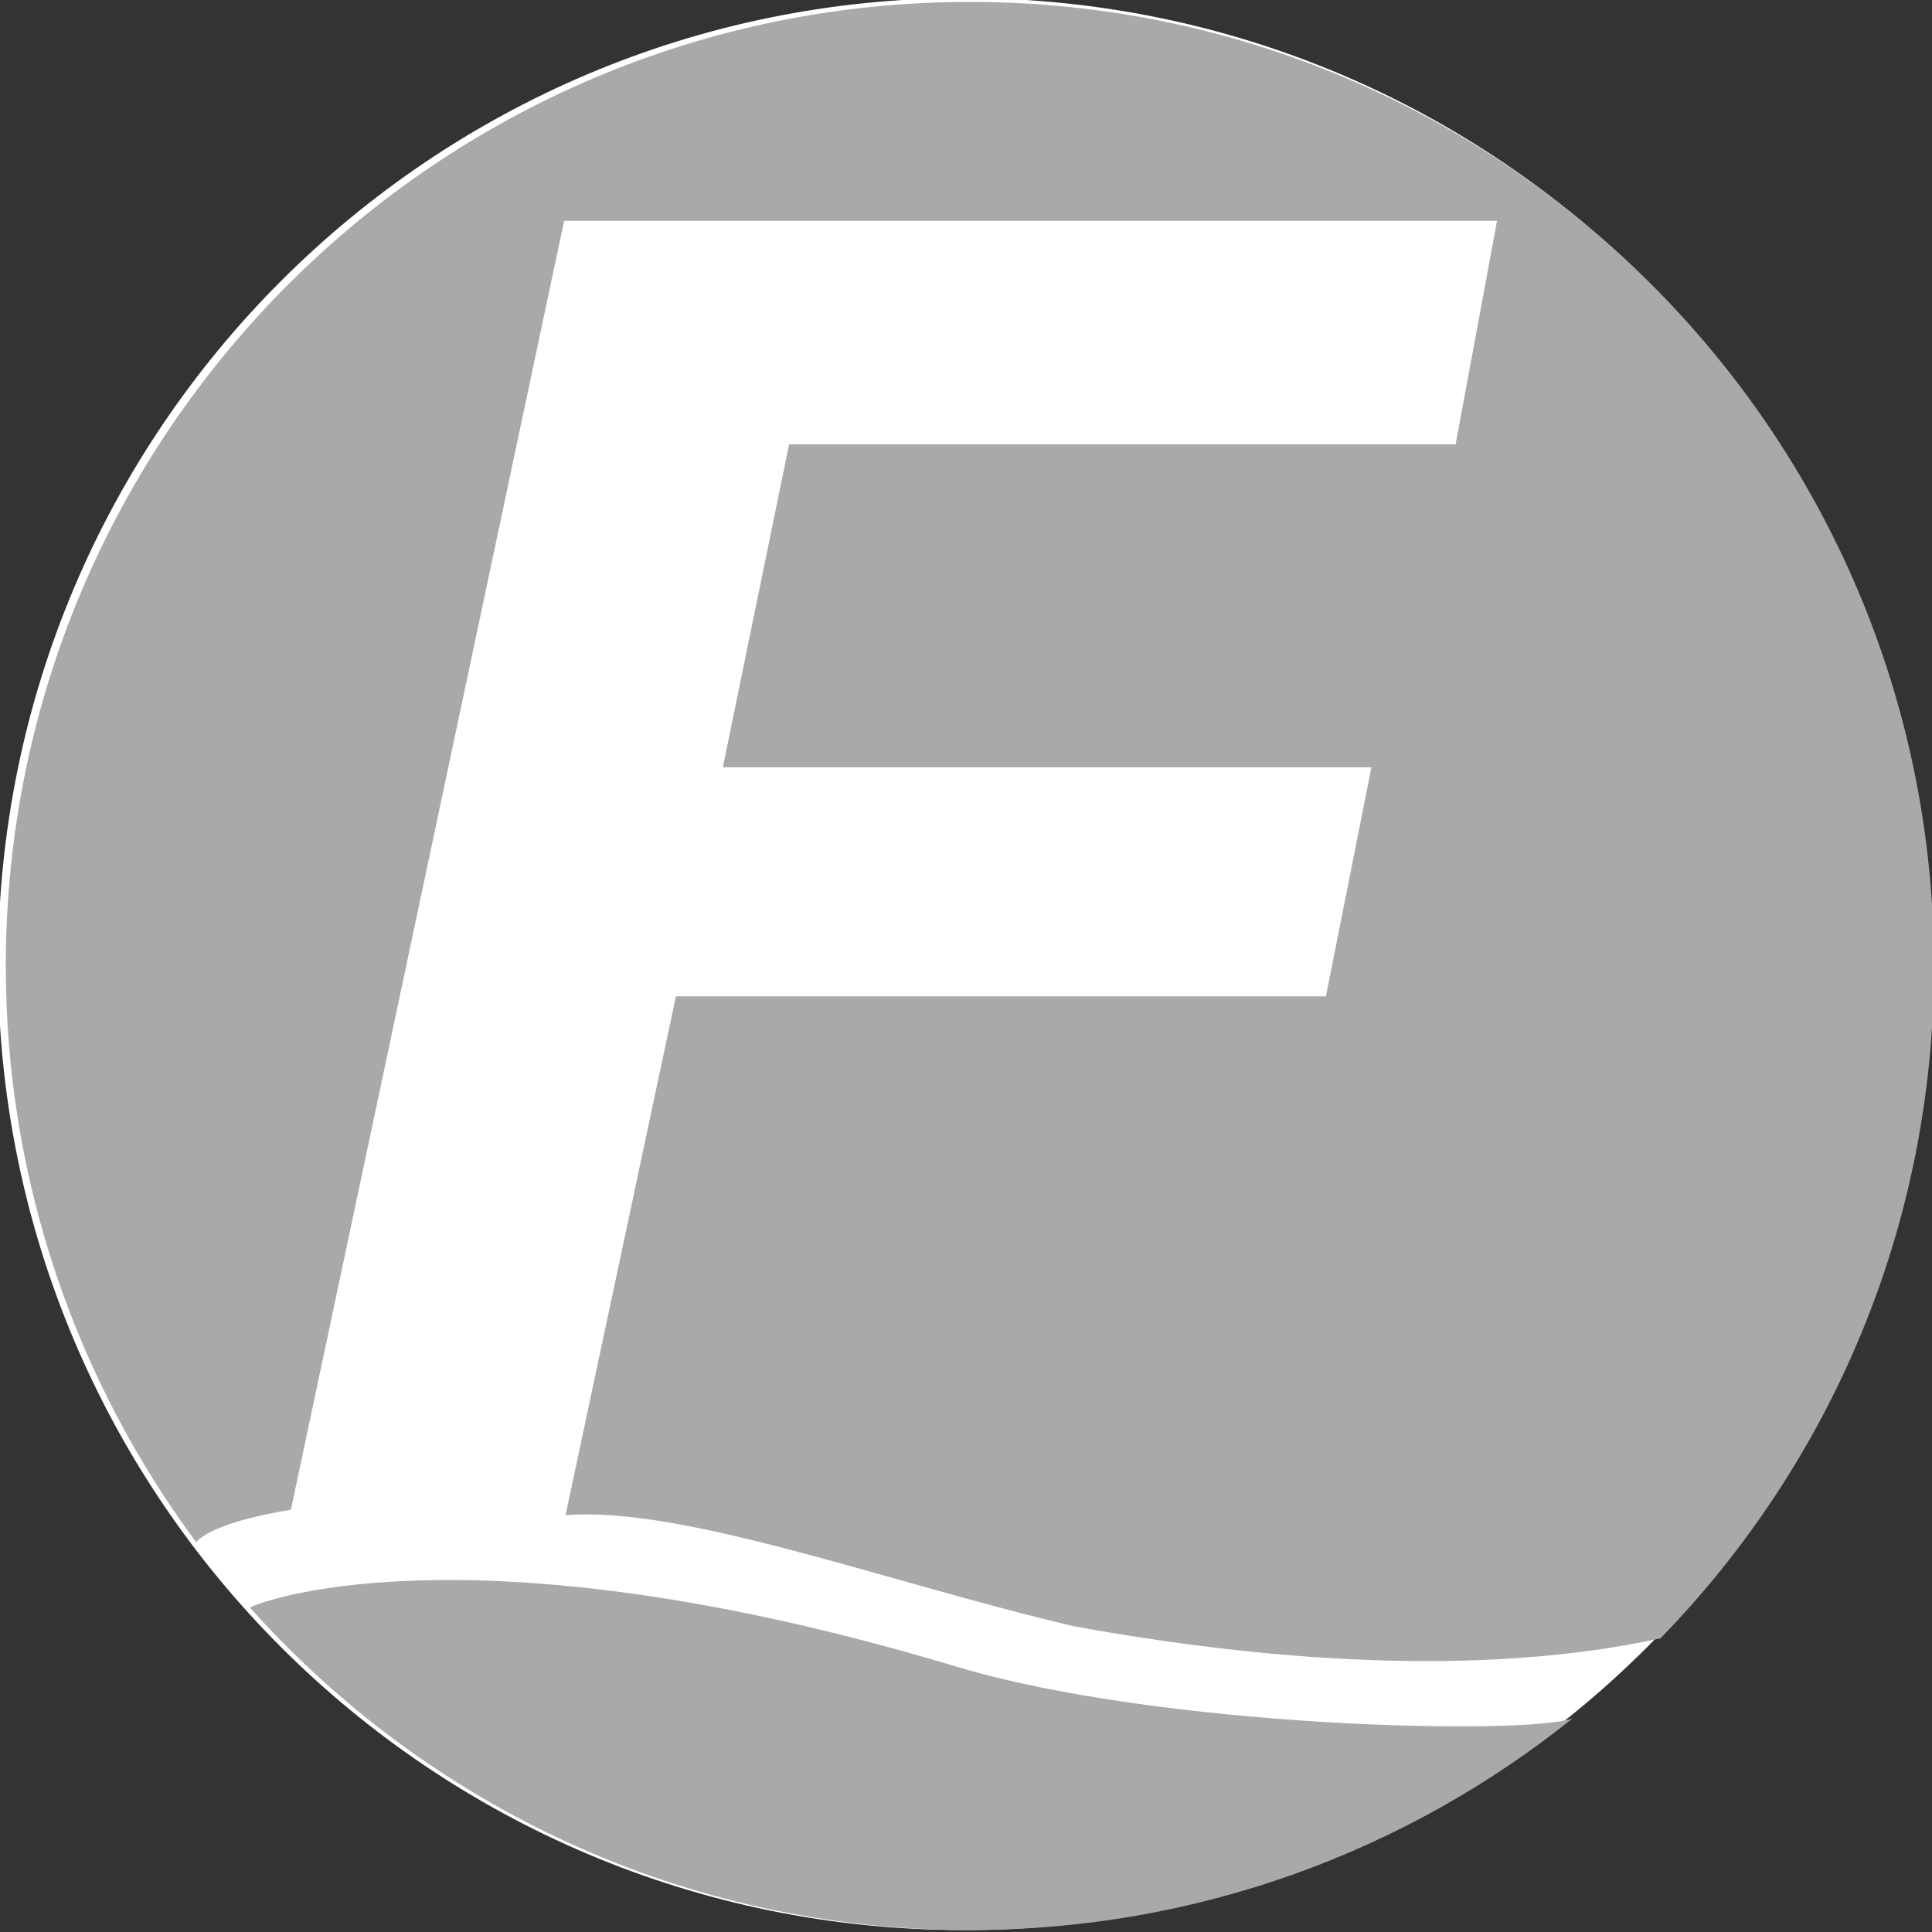 <?xml version="1.0" encoding="utf-8" standalone="no"?><svg xmlns:android="http://schemas.android.com/apk/res/android" height="500" width="500" xmlns="http://www.w3.org/2000/svg">

    <rect width="100%" height="100%" fill="#333333" stroke="none"/>

    <path d="M 249.5 -0.5 C 387.571 -0.5 499.5 111.429 499.5 249.5 C 499.5 387.571 387.571 499.5 249.5 499.5 C 111.429 499.5 -0.5 387.571 -0.5 249.5 C -0.5 111.429 111.429 -0.5 249.5 -0.5 Z" fill="#ffffff"/>

    <g transform="translate(-124, -282.362)">
        <path d="M 530.965,727.091 C 518.612,731.518 424.327,729.556 371.477,713.672 C 242.644,674.951 188.04,698.1 188.719,698.45 C 234.503,749.598 301.006,781.862 375,781.862 C 433.984,781.862 488.242,761.353 530.965,727.091 z M 553.721,706.365 C 506.774,716.609 450.504,712.138 401.706,703.187 C 354.107,692 300.552,671.995 270.357,674.505 L 298.929,540.219 L 467.143,540.219 L 478.929,480.933 L 311.071,480.933 L 328.214,397.362 L 500.714,397.362 L 511.429,339.505 L 270,339.505 L 199.286,673.076 C 177.5,676.648 174.844,681.514 174.768,681.499 C 143.87,639.765 125.5,588.196 125.5,532.362 C 125.5,394.638 237.276,282.862 375,282.862 C 512.724,282.862 624.5,394.638 624.5,532.362 C 624.5,600.022 597.499,661.407 553.721,706.365 z" fill="#a9a9a9" stroke-width="1"/>
    </g>

</svg>